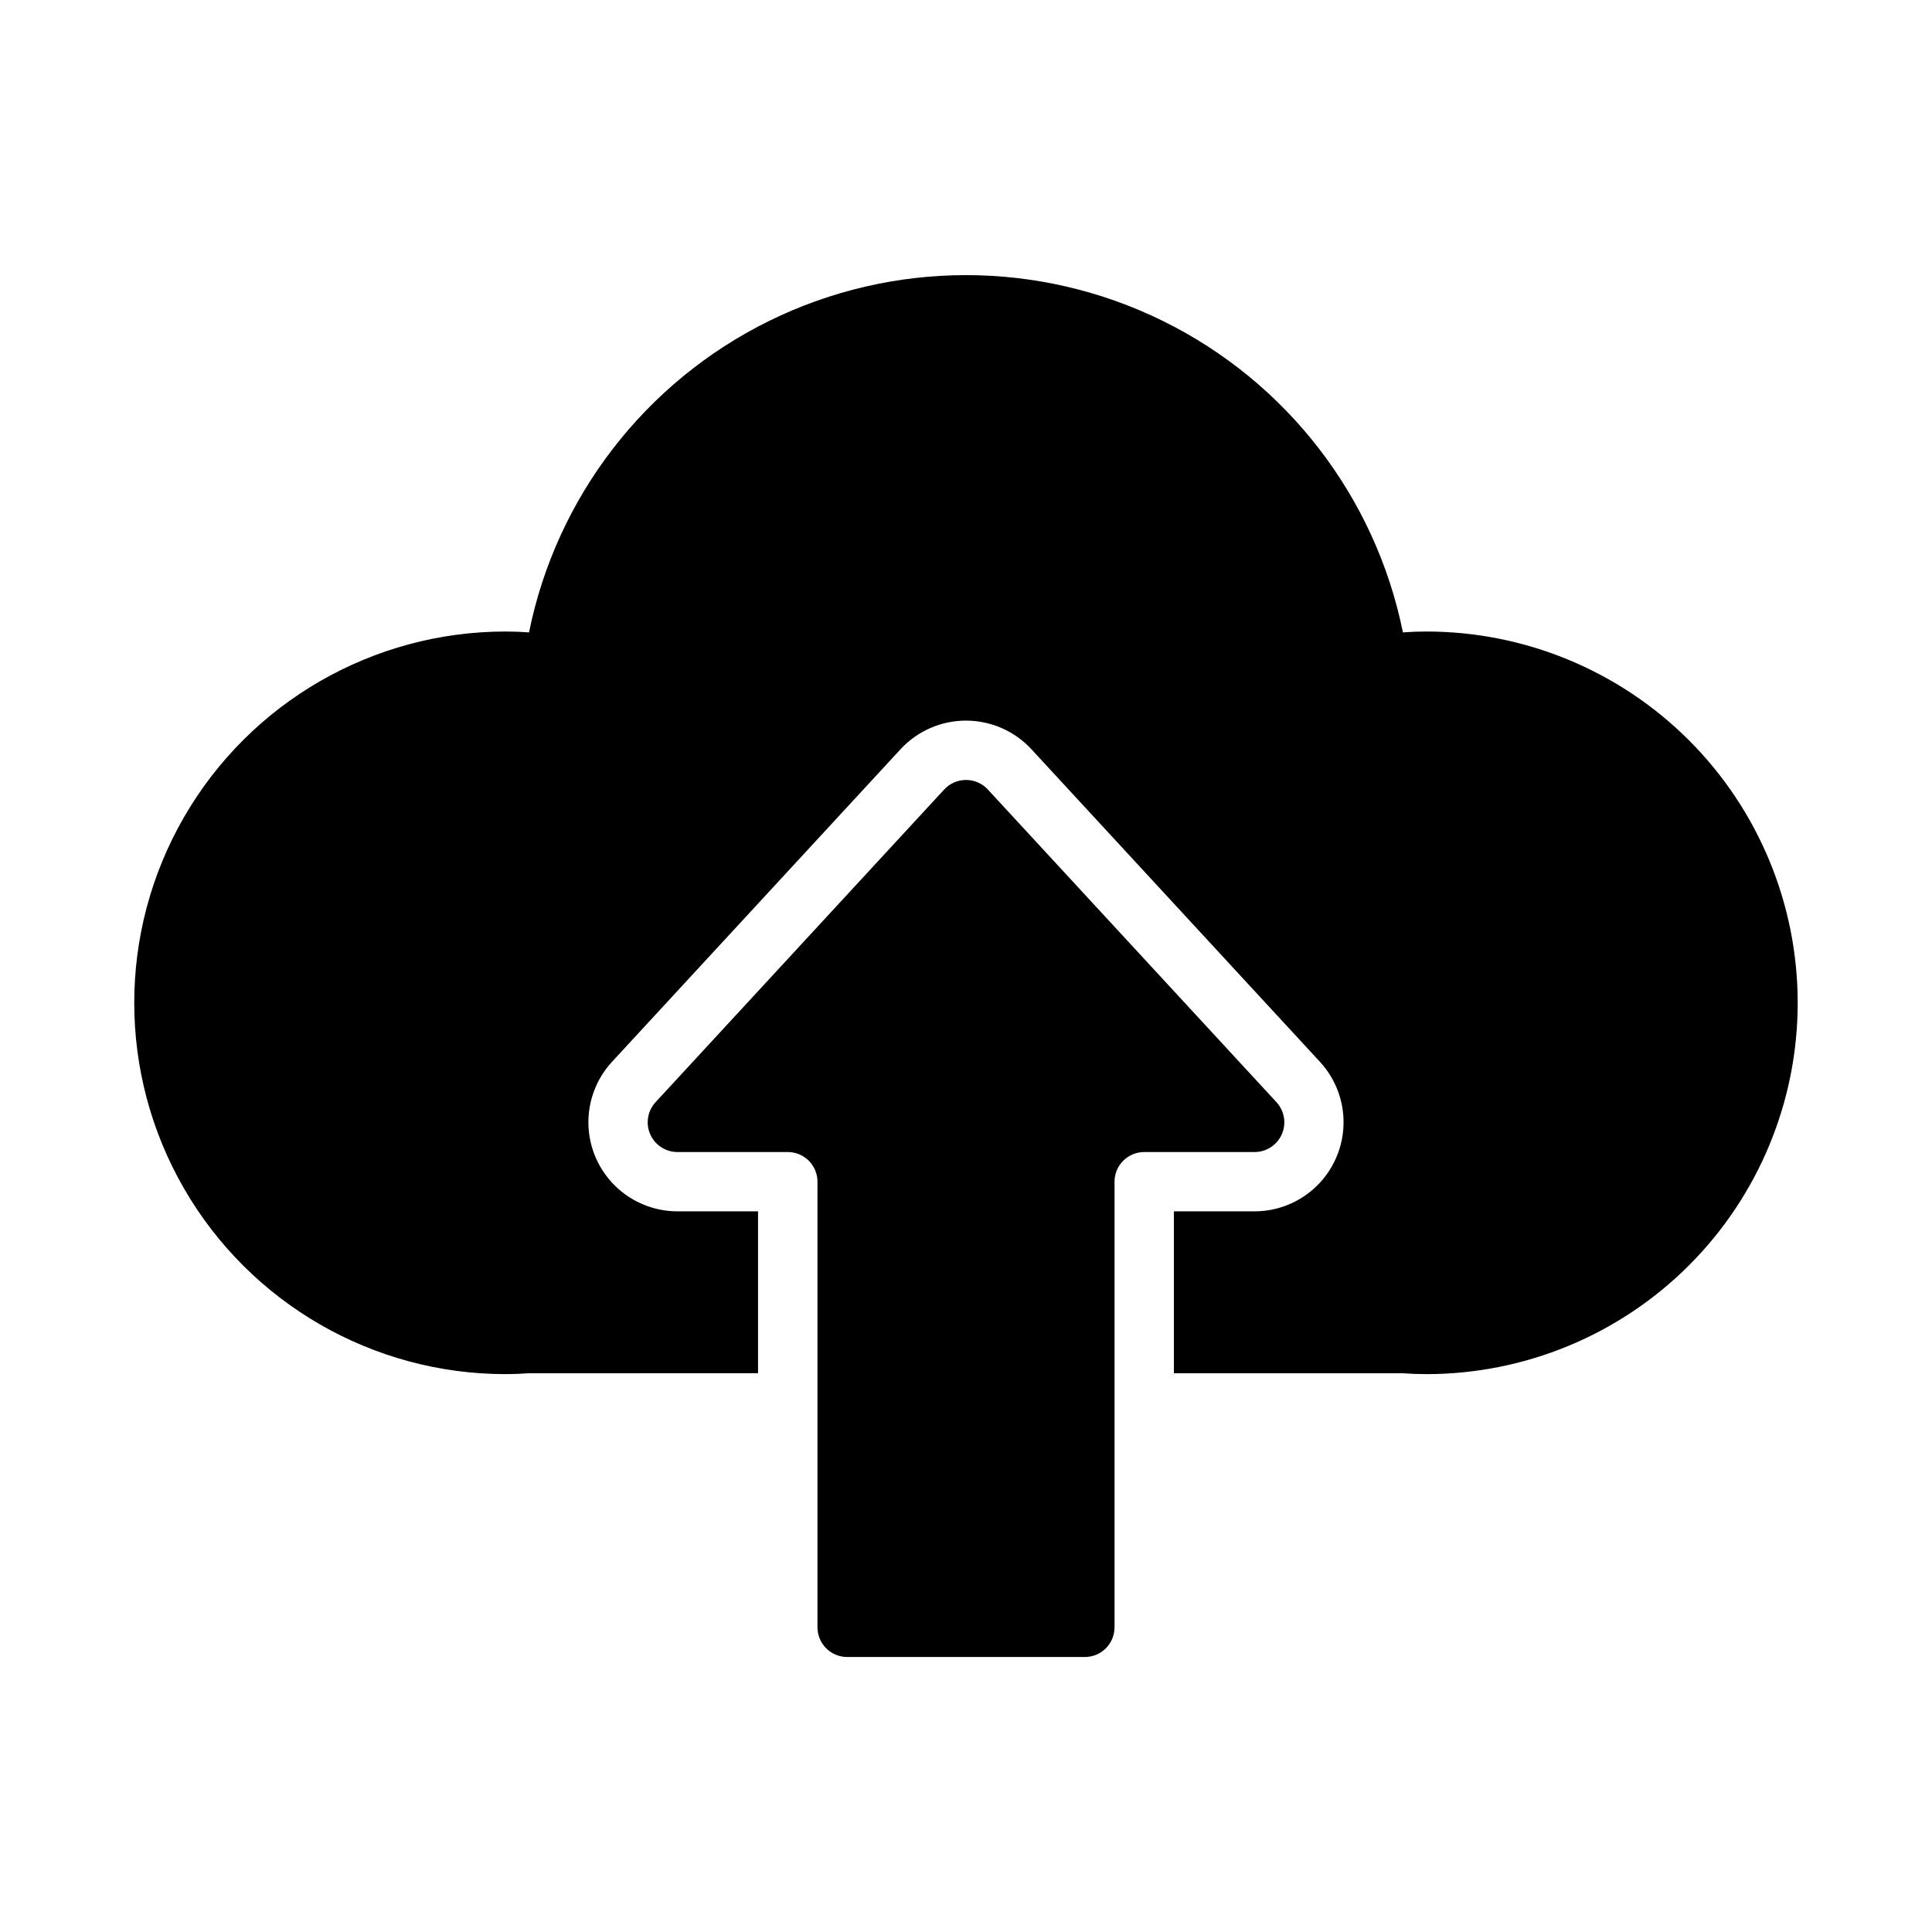 <?xml version="1.0" encoding="UTF-8"?>
<!-- Uploaded to: SVG Repo, www.svgrepo.com, Generator: SVG Repo Mixer Tools -->
<svg fill="#000000" width="800px" height="800px" version="1.1" viewBox="144 144 512 512" xmlns="http://www.w3.org/2000/svg">
 <g>
  <path d="m620.41 409.76c0 26.094-10.367 51.125-28.82 69.578s-43.48 28.82-69.578 28.82c-2.125 0-4.25-0.078-6.375-0.234h-60.539v-42.906h21.414c6.141-0.016 12.031-2.426 16.426-6.715 4.394-4.289 6.945-10.121 7.109-16.258 0.168-6.141-2.062-12.102-6.219-16.621l-76.516-82.895c-4.469-4.82-10.746-7.559-17.316-7.559-6.574 0-12.852 2.738-17.32 7.559l-76.516 82.895c-4.156 4.519-6.387 10.48-6.219 16.621 0.164 6.137 2.715 11.969 7.109 16.258 4.394 4.289 10.289 6.699 16.43 6.715h21.41v42.902l-60.773 0.004c-2.047 0.156-4.094 0.234-6.141 0.234-35.152 0-67.637-18.754-85.215-49.199-17.578-30.445-17.578-67.957 0-98.402 17.578-30.445 50.062-49.199 85.215-49.199 2.125 0 4.172 0.078 6.219 0.234 7.277-35.902 30.797-66.398 63.668-82.562 32.875-16.16 71.387-16.16 104.26 0 32.875 16.164 56.391 46.66 63.668 82.562 2.047-0.156 4.094-0.234 6.219-0.234 26.098 0 51.125 10.367 69.578 28.82 18.453 18.453 28.82 43.484 28.82 69.582z"/>
  <path d="m405.79 353.23 76.484 82.859c2.117 2.301 2.68 5.633 1.422 8.496-1.254 2.863-4.082 4.715-7.207 4.715h-29.254c-4.348 0-7.871 3.523-7.871 7.871v118.08c0 2.086-0.832 4.09-2.305 5.566-1.477 1.477-3.481 2.305-5.566 2.305h-62.977c-4.348 0-7.875-3.523-7.875-7.871v-118.08c0-2.086-0.828-4.09-2.305-5.566-1.477-1.477-3.477-2.305-5.566-2.305h-29.25c-3.129 0-5.957-1.852-7.211-4.715-1.254-2.863-0.695-6.195 1.422-8.496l76.484-82.859c1.492-1.613 3.59-2.535 5.789-2.535 2.195 0 4.293 0.922 5.785 2.535z"/>
 </g>
</svg>